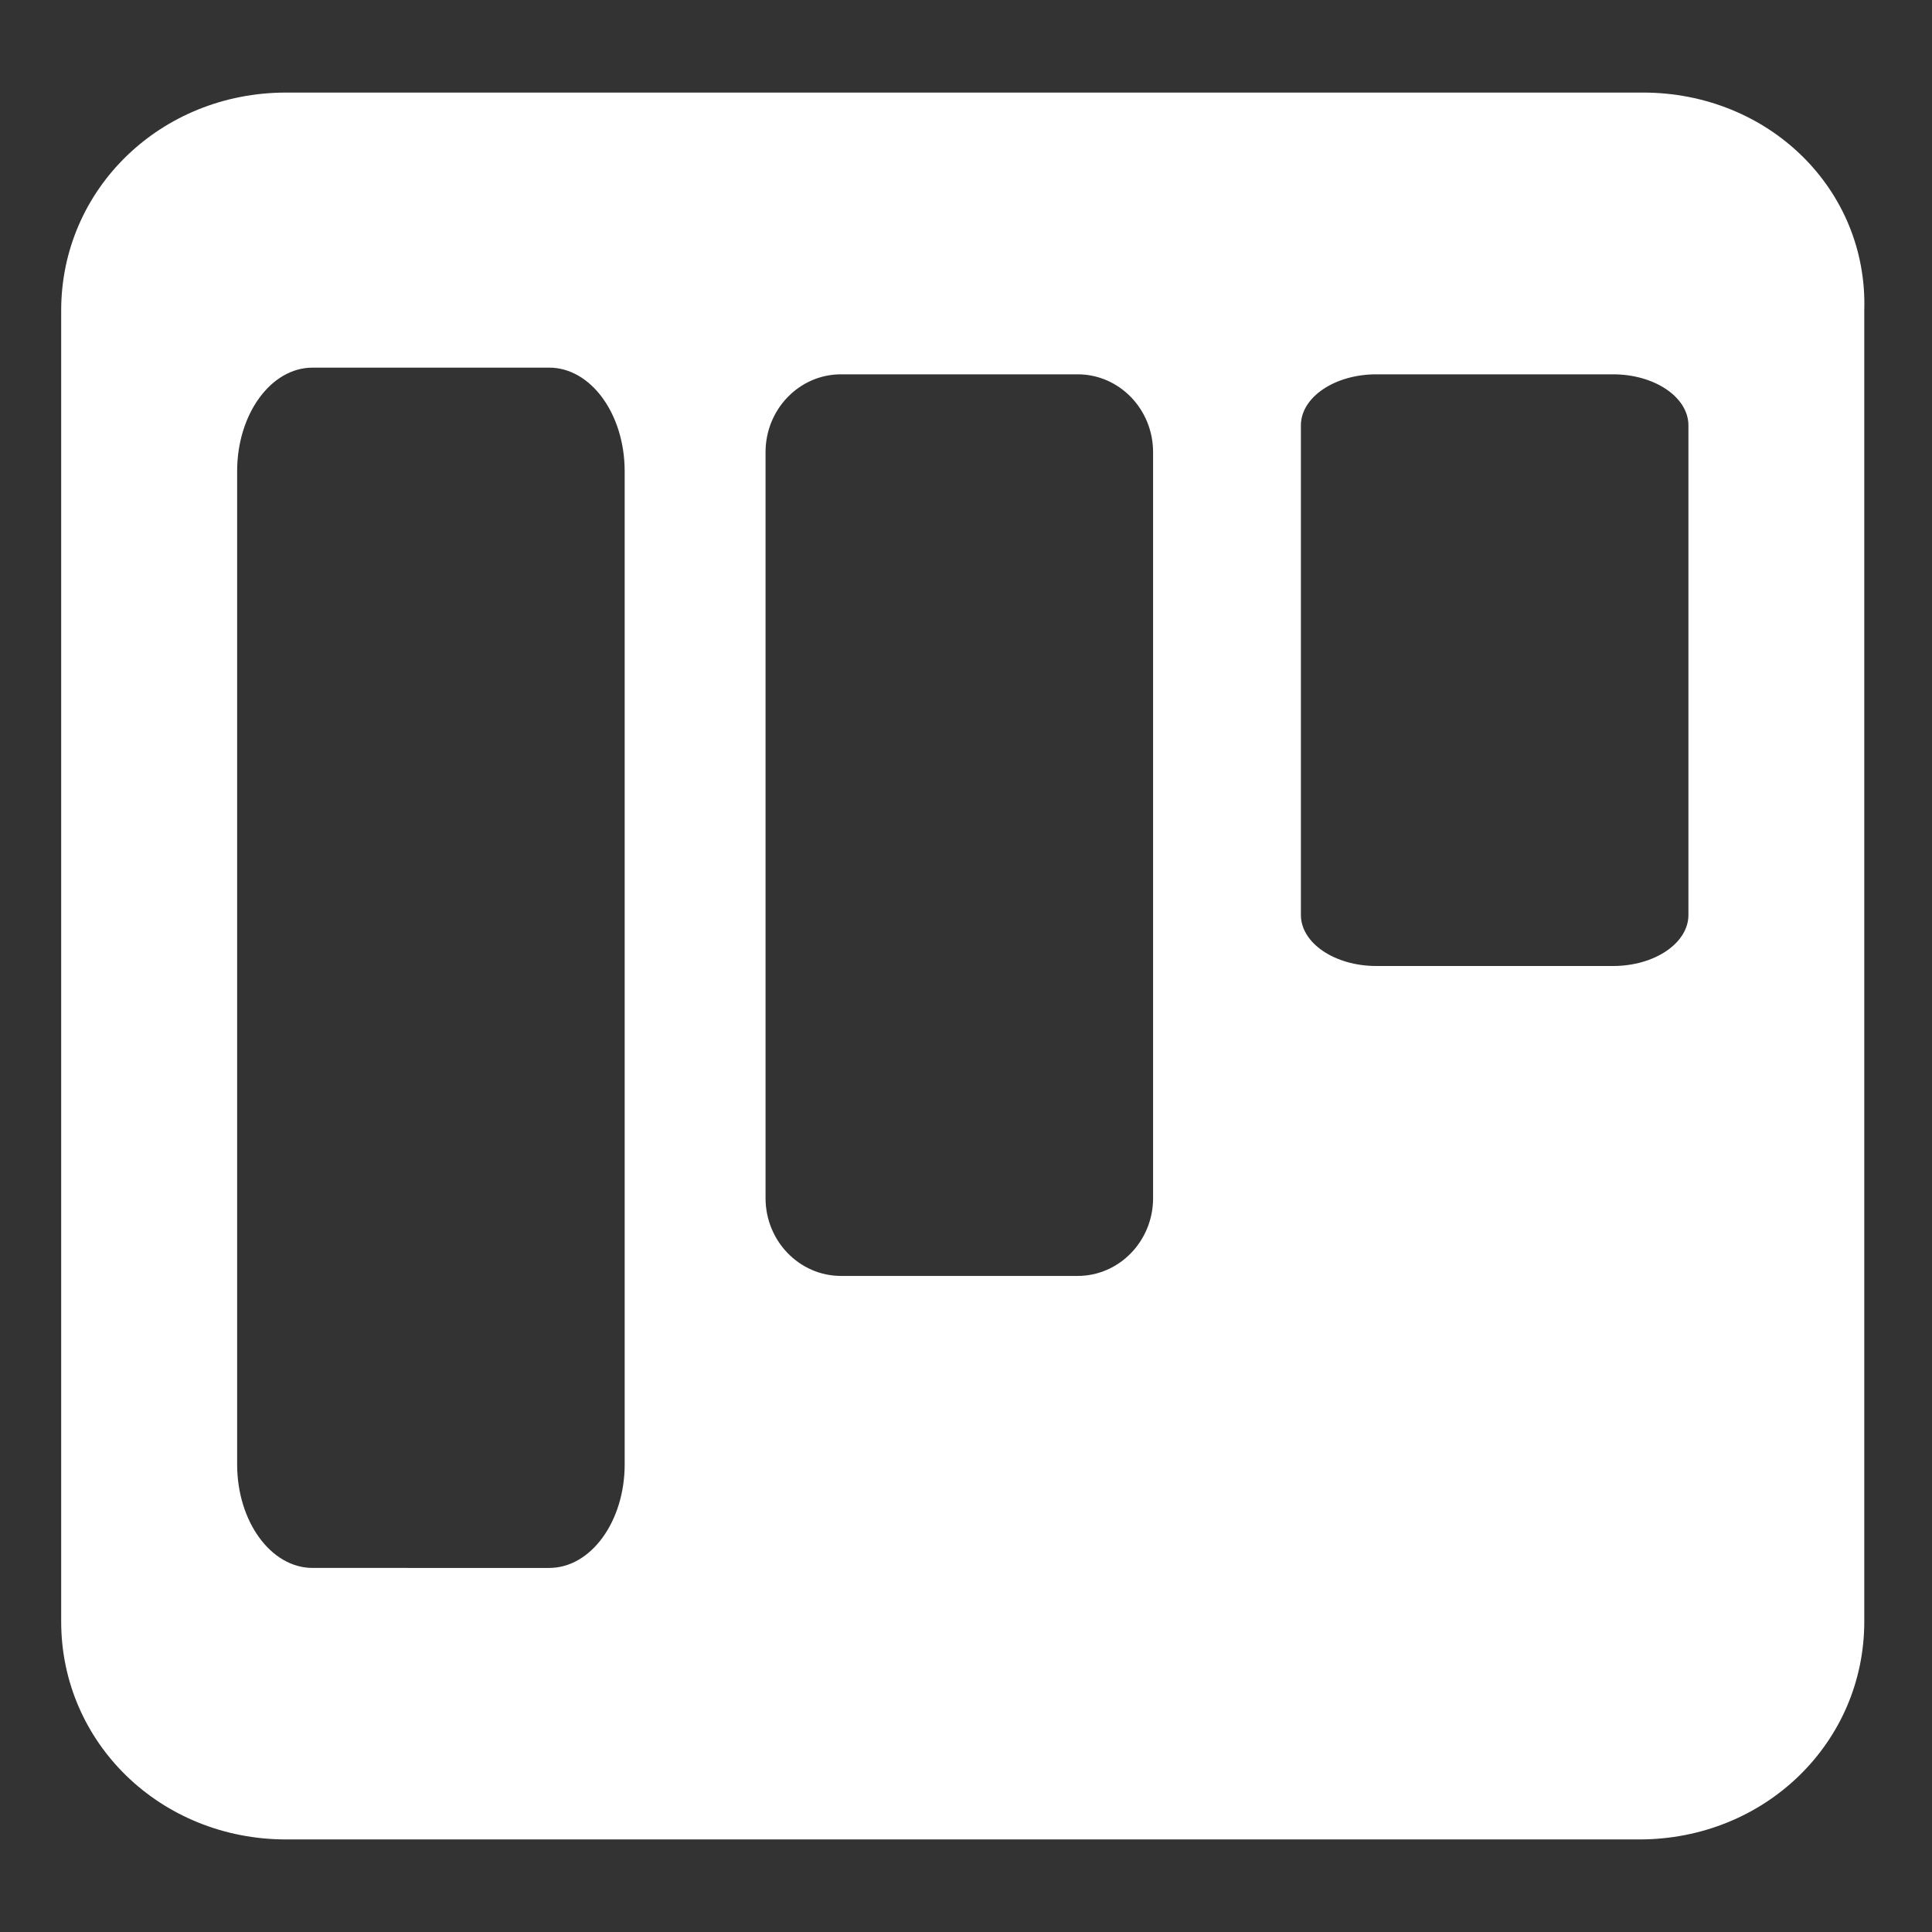 <?xml version="1.0" encoding="utf-8"?>
<!-- Generator: Adobe Illustrator 16.0.0, SVG Export Plug-In . SVG Version: 6.00 Build 0)  -->
<!DOCTYPE svg PUBLIC "-//W3C//DTD SVG 1.1//EN" "http://www.w3.org/Graphics/SVG/1.1/DTD/svg11.dtd">
<svg version="1.1" id="Layer_1" xmlns="http://www.w3.org/2000/svg" xmlns:xlink="http://www.w3.org/1999/xlink" x="0px" y="0px"
	 width="150px" height="150px" viewBox="0 0 150 150" enable-background="new 0 0 150 150" xml:space="preserve">
<rect x="0" y="0" width="150" height="150" fill="#333333" stroke="none"/>
<path id="Shape_1_" fill="#FFFFFF" d="M127.566,7.187H22.213c-9.735,0-17.463,7.489-17.463,16.919v101.789
	c0,9.429,7.729,16.918,17.463,16.918H127.28c9.733,0,17.462-7.489,17.462-16.918V24.106C145.028,14.676,137.299,7.187,127.566,7.187
	z M48.5,113.691c0,4.438-2.625,8.043-5.857,8.043H24.266c-3.23,0-5.855-3.605-5.855-8.043V36.586c0-4.437,2.625-8.043,5.855-8.043
	h18.376c3.232,0,5.857,3.606,5.857,8.043V113.691z M131.089,71.035c0,2.188-2.625,3.965-5.855,3.965h-18.376
	c-3.232,0-5.857-1.777-5.857-3.965V33.027c0-2.188,2.625-3.965,5.857-3.965h18.376c3.23,0,5.855,1.777,5.855,3.965V71.035z
	 M89.526,93.021c0,3.332-2.625,6.041-5.855,6.041H65.295c-3.232,0-5.858-2.709-5.858-6.041V35.104c0-3.333,2.625-6.042,5.858-6.042
	H83.67c3.23,0,5.855,2.709,5.855,6.042V93.021z"/>
</svg>
